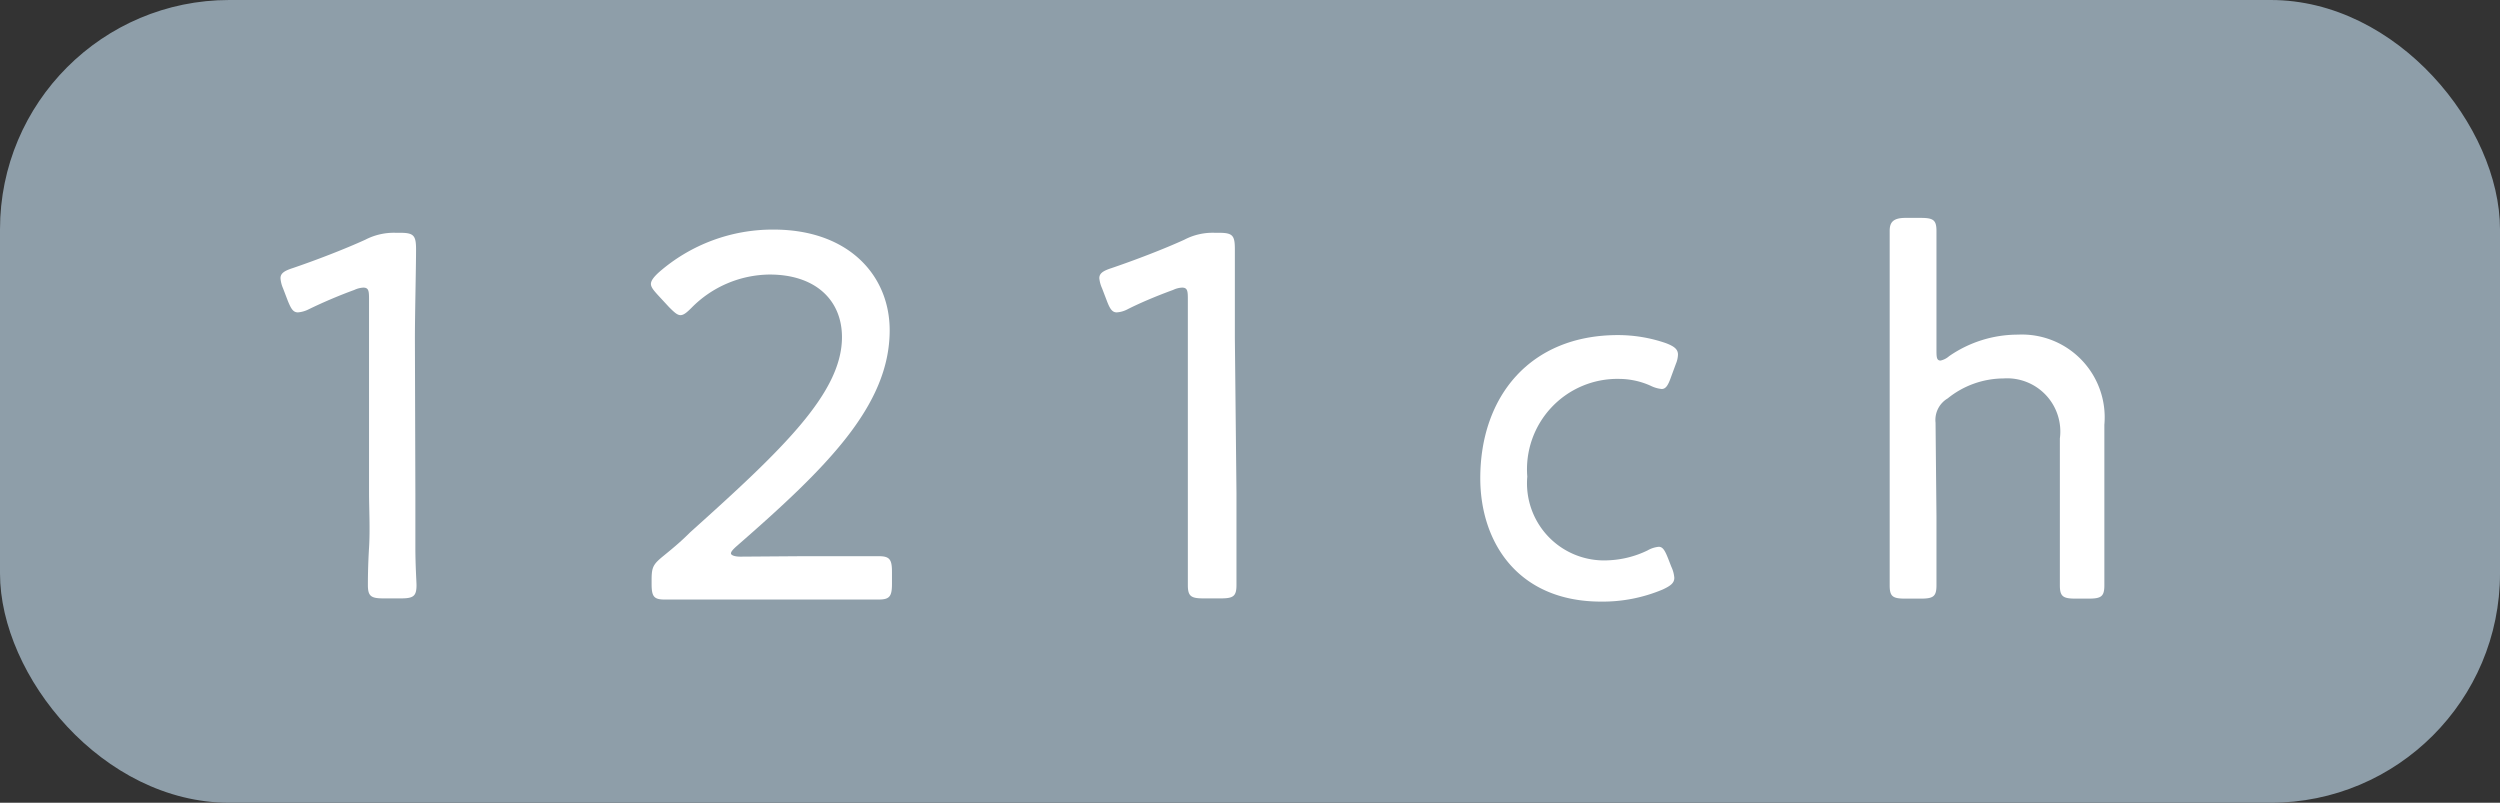 <svg xmlns="http://www.w3.org/2000/svg" viewBox="0 0 109 35"><rect x="0" y="0" width="109" height="35" fill="#333333" stroke="none"/><defs><style>.cls-1{fill:#8e9ea9;}.cls-2{fill:#fff;}</style></defs><g id="レイヤー_2" data-name="レイヤー 2"><g id="f"><rect class="cls-1" width="109" height="35" rx="10"/><path class="cls-2" d="M18.11,21.49c0,.67,0,1.59,0,2.37s.05,1.52.05,1.65c0,.49-.14.58-.69.58h-.74c-.55,0-.69-.09-.69-.58,0-.16,0-.82.05-1.63s0-1.72,0-2.39V13.1c0-.39,0-.56-.25-.56a1.05,1.05,0,0,0-.39.1,21.26,21.26,0,0,0-2,.85,1.25,1.25,0,0,1-.46.13c-.21,0-.3-.16-.44-.5l-.21-.55a1.33,1.33,0,0,1-.11-.44c0-.21.16-.32.53-.44,1-.34,2.25-.82,3.17-1.24a2.7,2.7,0,0,1,1.33-.3h.19c.59,0,.69.12.69.72,0,.78-.05,2.87-.05,3.88Z"/><path class="cls-2" d="M35,24.25c.64,0,1.54,0,2.23,0,.53,0,.94,0,1.08,0,.48,0,.58.14.58.69v.51c0,.55-.1.69-.58.69-.11,0-.51,0-1,0-.71,0-1.65,0-2.32,0H32.18c-.62,0-1.47,0-2.14,0-.51,0-.92,0-1.06,0-.48,0-.57-.14-.57-.69v-.16c0-.58.07-.69.55-1.08s.78-.65,1.13-1c4-3.59,6.62-6.07,6.62-8.51,0-1.61-1.15-2.73-3.15-2.73a4.84,4.84,0,0,0-3.41,1.45c-.2.2-.34.32-.48.32s-.27-.12-.5-.35l-.49-.53c-.18-.2-.3-.34-.3-.48s.12-.3.35-.51a7.54,7.54,0,0,1,5-1.86c3.27,0,5.06,2,5.06,4.39,0,3.29-2.76,6-6.67,9.41-.18.16-.25.25-.25.32s.14.14.41.14Z"/><path class="cls-2" d="M53.91,21.49c0,.67,0,1.59,0,2.37s0,1.52,0,1.65c0,.49-.14.58-.69.58h-.74c-.55,0-.69-.09-.69-.58,0-.16,0-.82,0-1.63s0-1.72,0-2.39V13.1c0-.39,0-.56-.25-.56a1,1,0,0,0-.39.1c-.74.27-1.45.57-2,.85a1.16,1.16,0,0,1-.46.13c-.2,0-.3-.16-.43-.5l-.21-.55a1.39,1.39,0,0,1-.12-.44c0-.21.16-.32.53-.44,1-.34,2.26-.82,3.18-1.24a2.65,2.65,0,0,1,1.33-.3h.18c.6,0,.69.12.69.72,0,.78,0,2.87,0,3.88Z"/><path class="cls-2" d="M73,25.19c0,.23-.16.35-.5.51a6.74,6.74,0,0,1-2.69.53c-3.64,0-5.27-2.6-5.27-5.38,0-3.55,2.16-6.24,6-6.24a6.39,6.39,0,0,1,2.09.35c.37.14.53.27.53.5a1.12,1.12,0,0,1-.09.4l-.21.57c-.13.37-.23.53-.41.53a1.39,1.39,0,0,1-.48-.14,3.37,3.37,0,0,0-1.38-.3,3.94,3.94,0,0,0-4,4.26,3.36,3.36,0,0,0,3.52,3.65A4.31,4.31,0,0,0,71.83,24a1.22,1.22,0,0,1,.49-.16c.18,0,.27.16.41.51l.14.36A1.39,1.39,0,0,1,73,25.19Z"/><path class="cls-2" d="M84.43,22.52c0,1,0,2.69,0,3,0,.49-.14.58-.69.58h-.66c-.56,0-.69-.09-.69-.58,0-.3,0-1.93,0-3V13.07c0-1,0-2.64,0-3s.13-.57.69-.57h.66c.55,0,.69.09.69.57s0,2,0,3v2.16c0,.33,0,.49.18.49a.84.84,0,0,0,.37-.19,5.26,5.26,0,0,1,3-.94,3.61,3.61,0,0,1,3.77,3.93v4c0,1.06,0,2.67,0,3,0,.49-.14.58-.69.58H90.5c-.55,0-.69-.09-.69-.58,0-.32,0-2,0-3v-3.4a2.32,2.32,0,0,0-2.46-2.62,3.9,3.9,0,0,0-2.43.87,1.09,1.09,0,0,0-.53,1.06Z"/></g></g></svg>